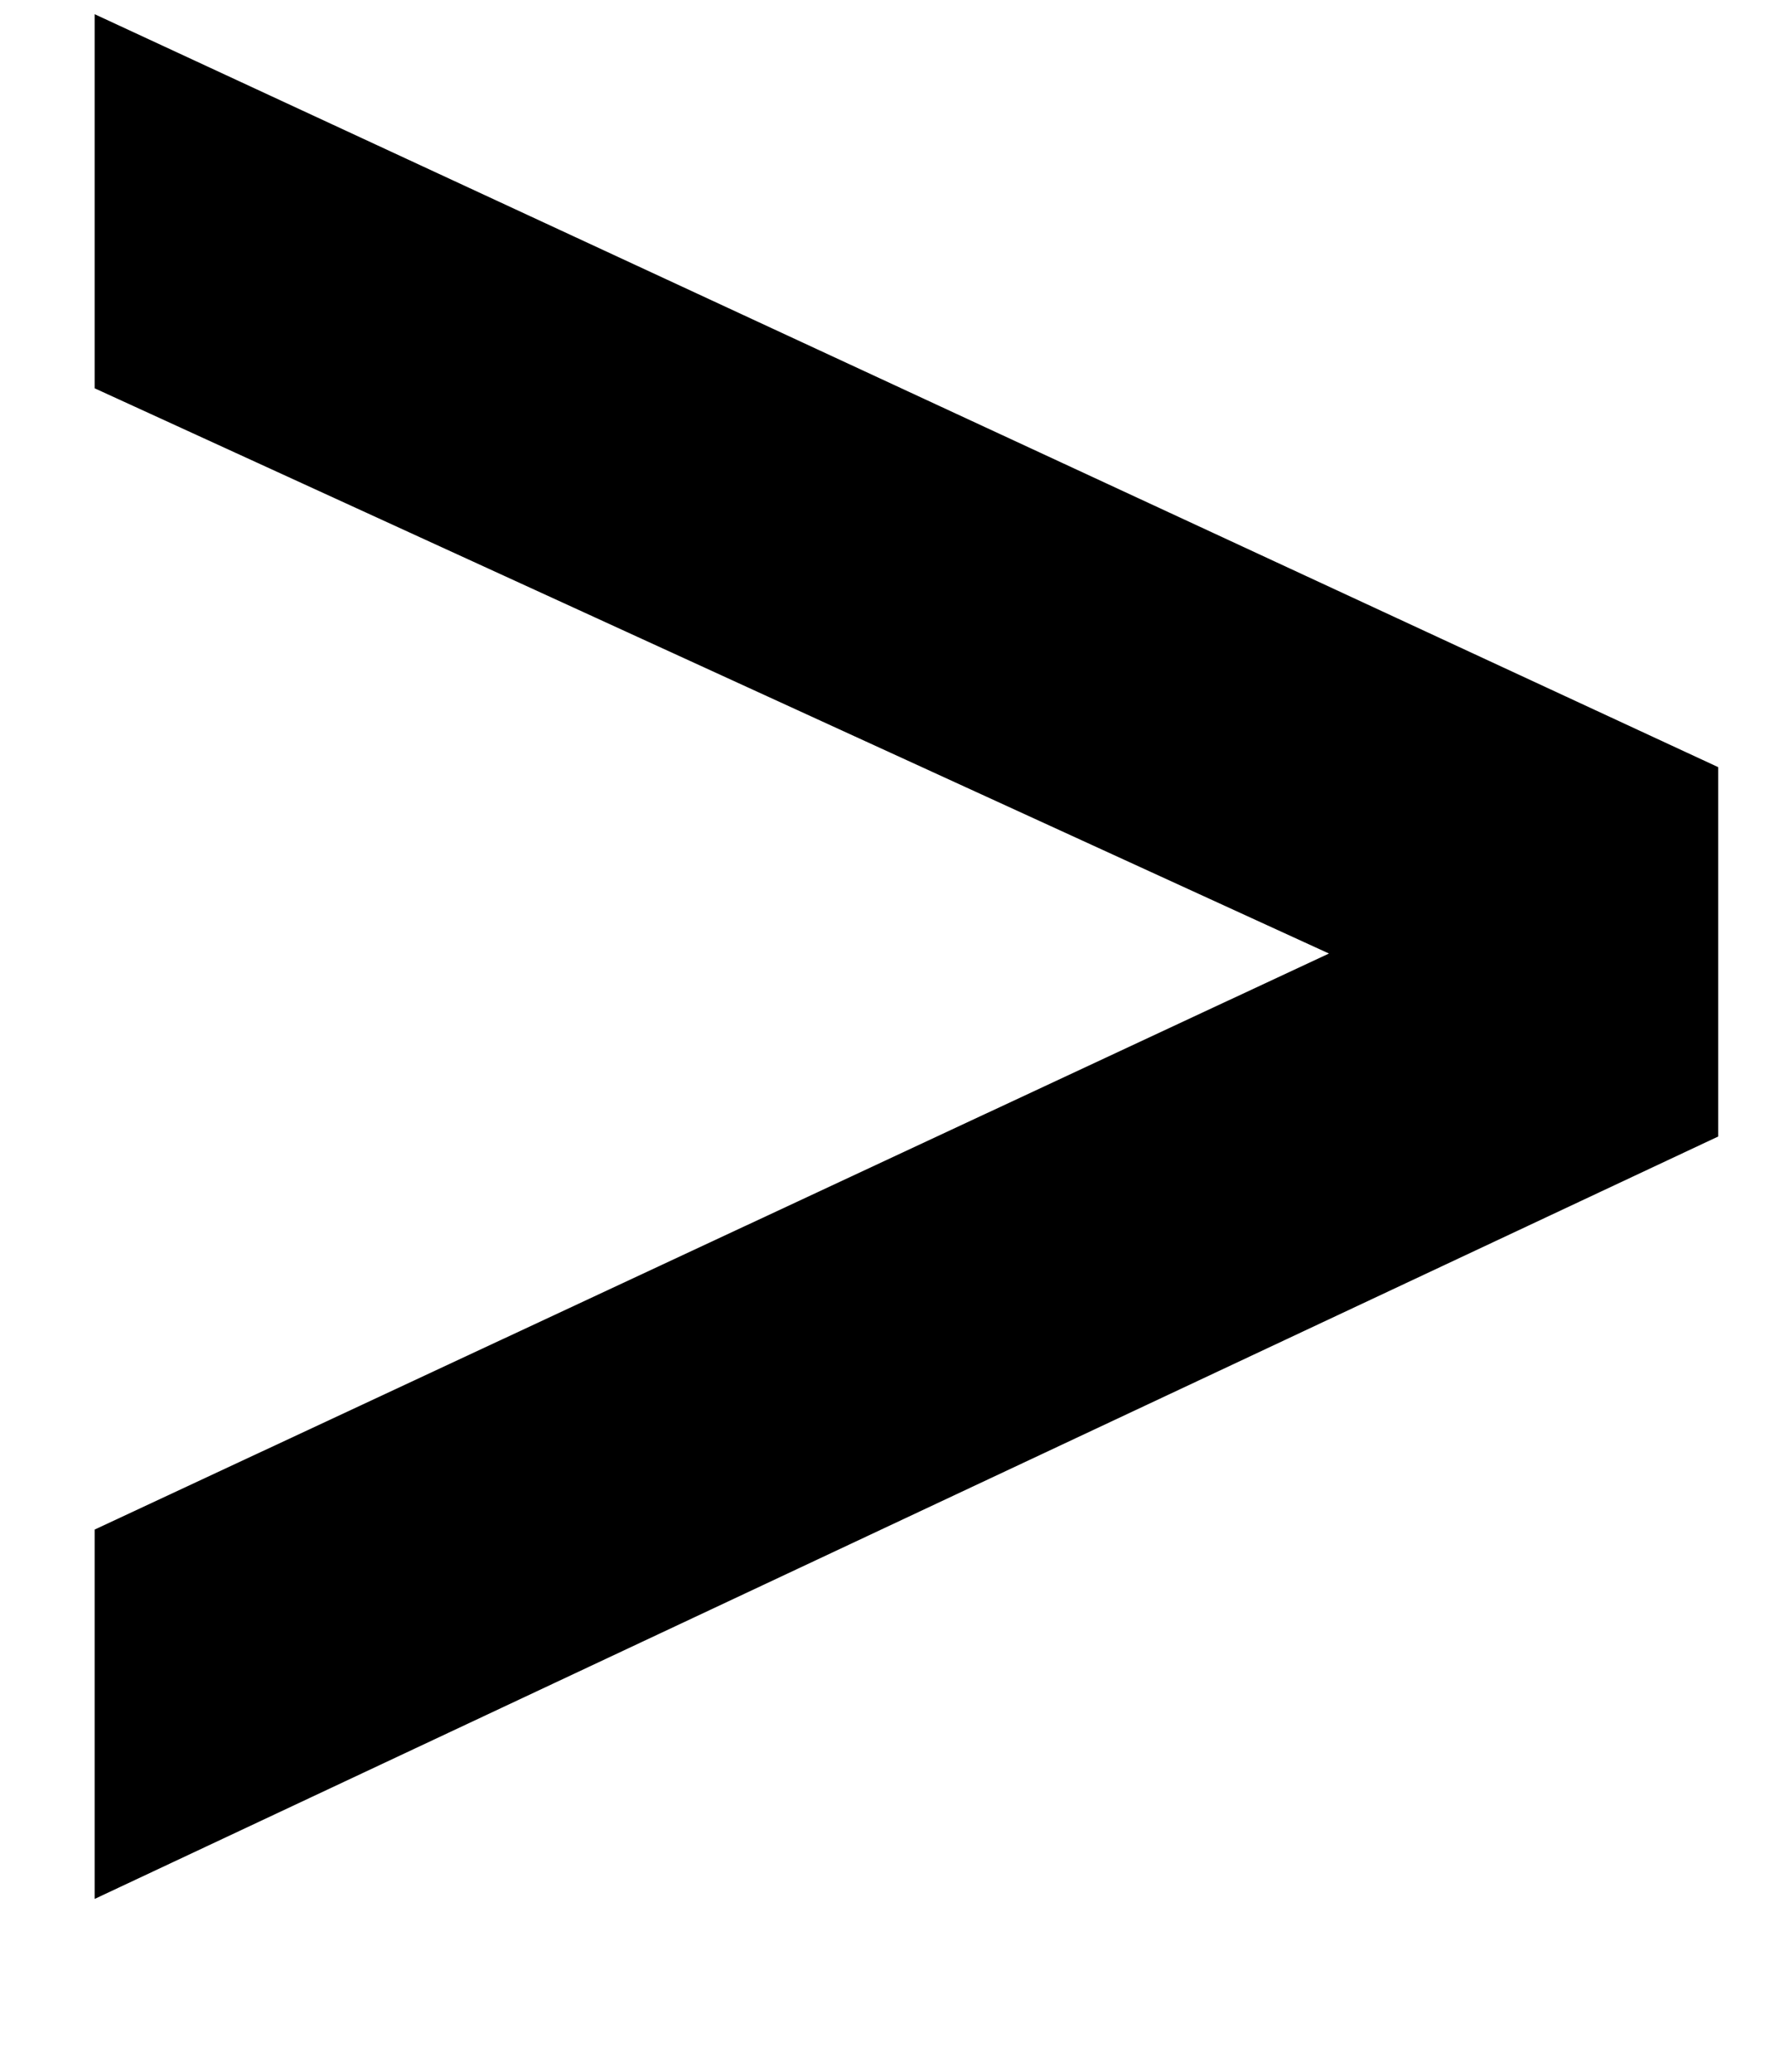 <svg width="6" height="7" viewBox="0 0 6 7" fill="none" xmlns="http://www.w3.org/2000/svg">
<path d="M0.32 6.416V5.168L5.808 2.608V3.84L0.32 6.416ZM5.808 3.824L0.32 1.312V0.048L5.808 2.592V3.824Z" fill="black"/>
</svg>
